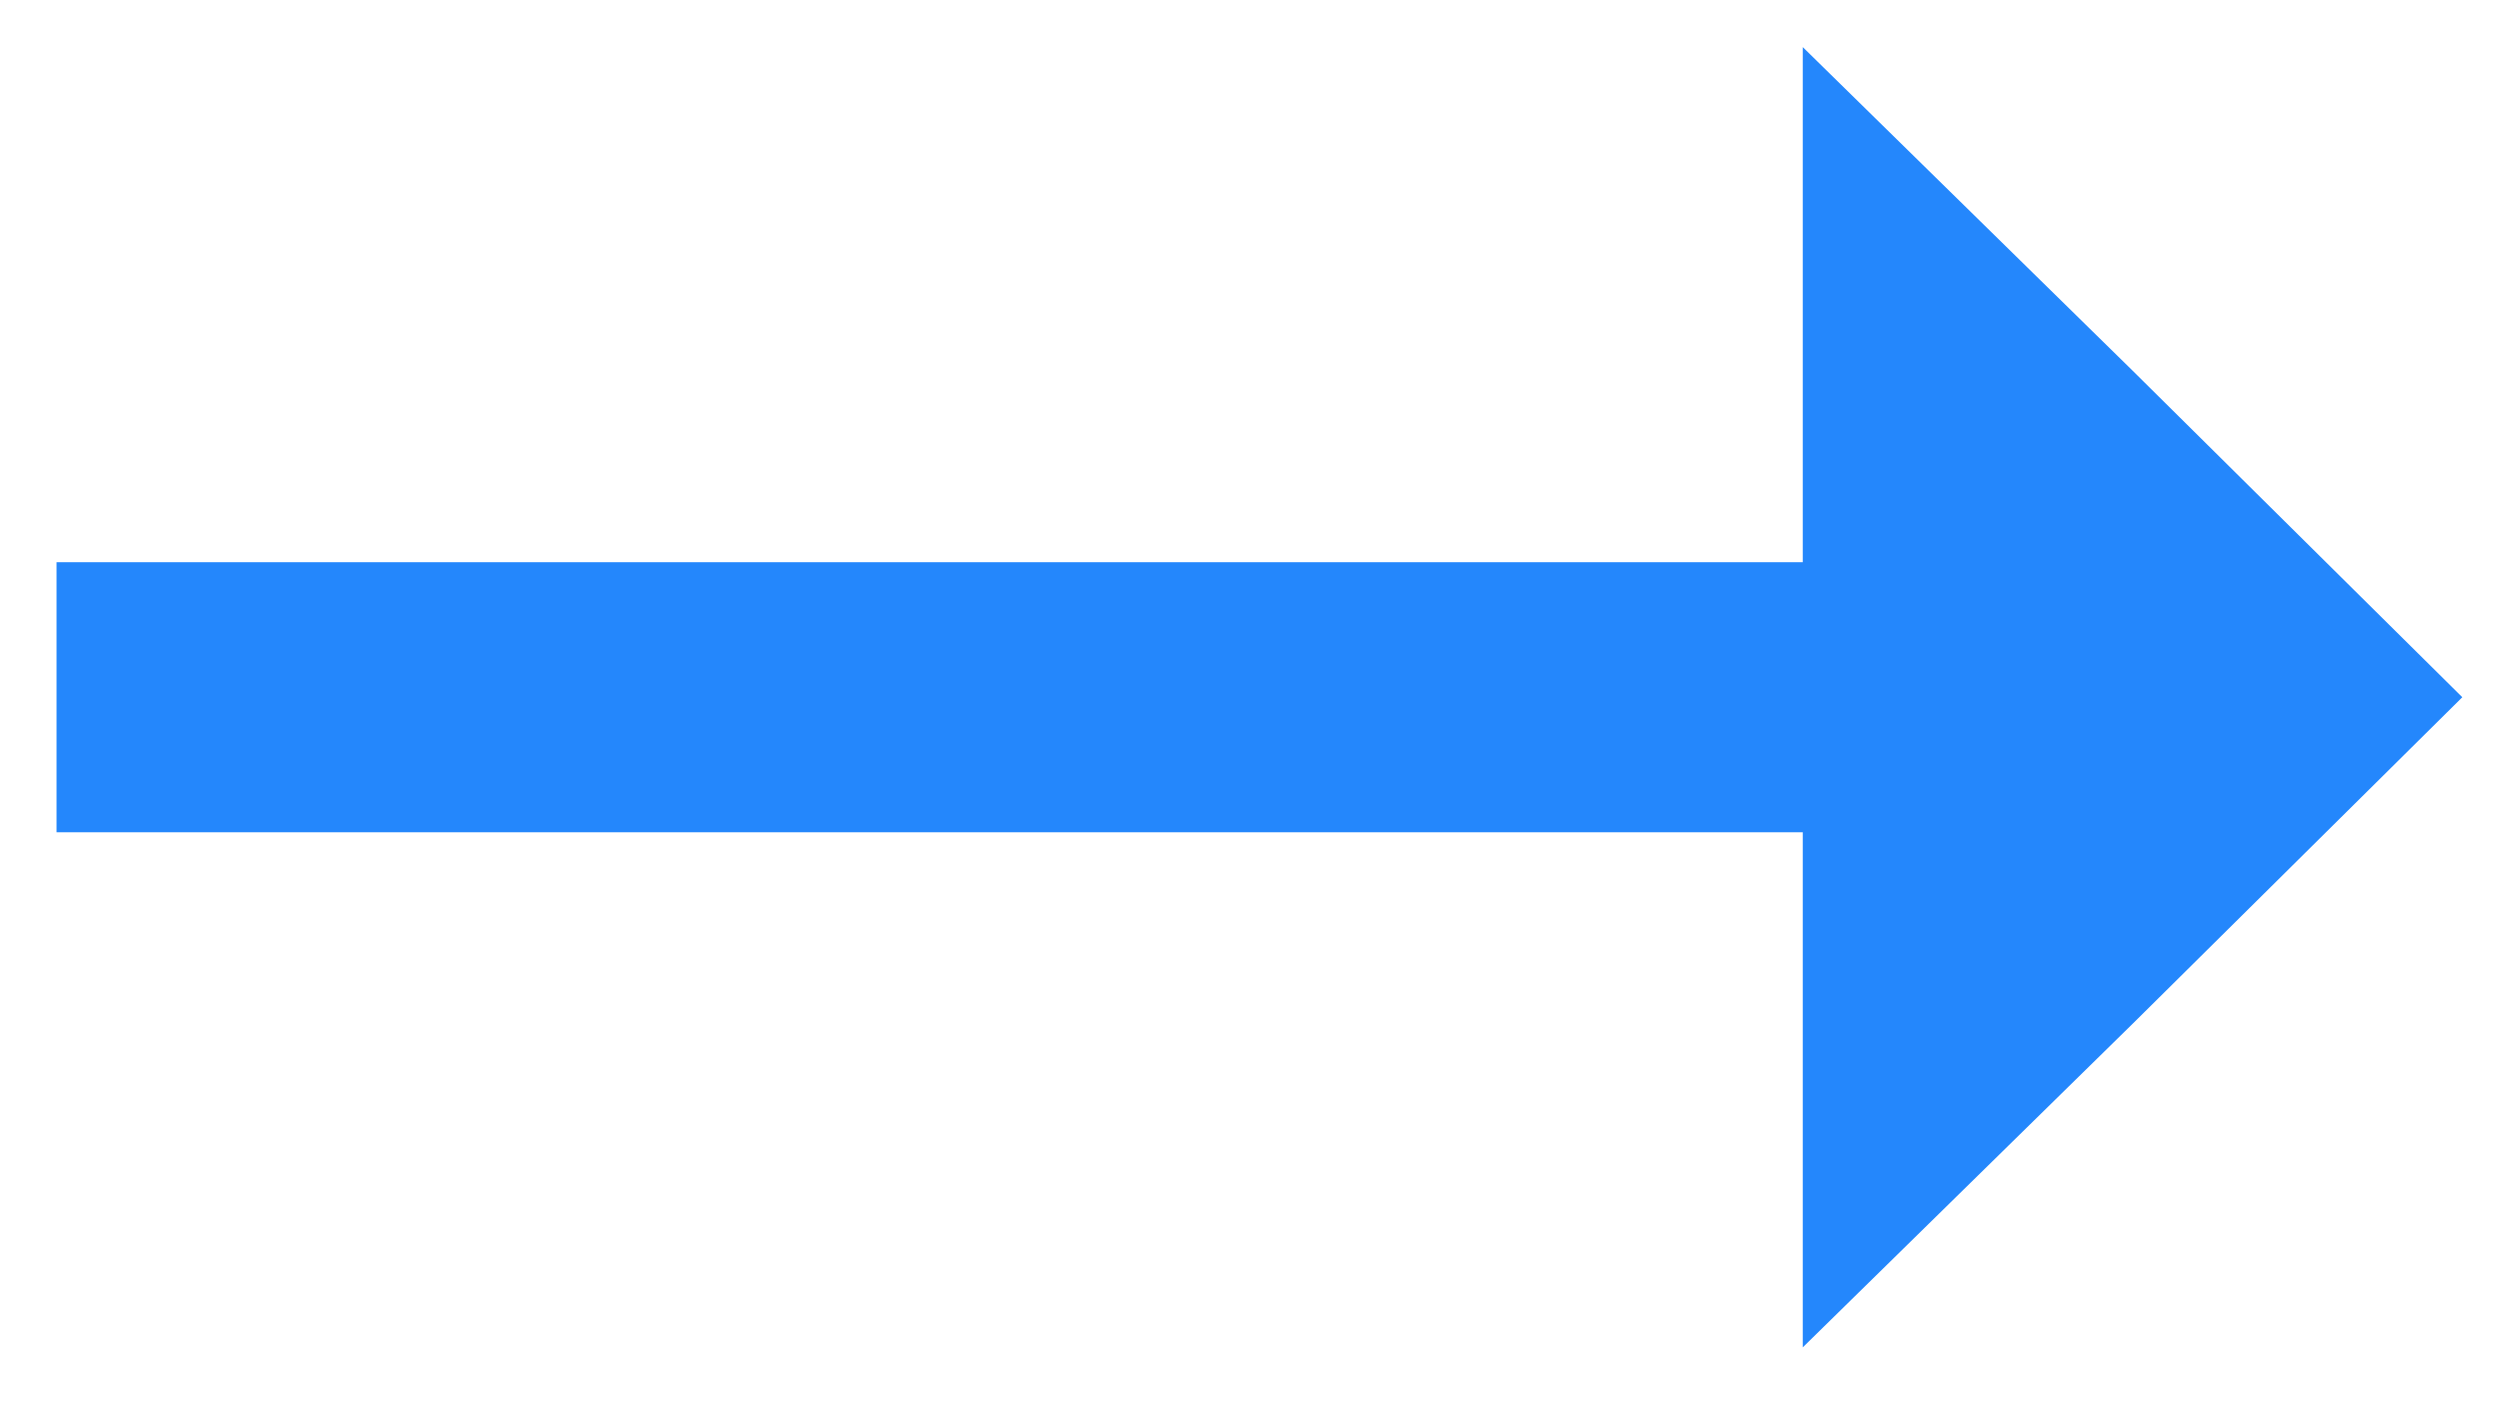 <?xml version="1.0" encoding="utf-8"?>
<!-- Generator: Adobe Illustrator 21.0.2, SVG Export Plug-In . SVG Version: 6.00 Build 0)  -->
<svg version="1.1" id="Layer_1" xmlns="http://www.w3.org/2000/svg" xmlns:xlink="http://www.w3.org/1999/xlink" x="0px" y="0px"
	 viewBox="0 0 79.6 44.7" style="enable-background:new 0 0 79.6 44.7;" xml:space="preserve">
<style type="text/css">
	.st0{fill:#2487FC;}
</style>
<polygon class="st0" points="67.9,11.8 57.4,1.5 57.4,17.9 1.8,17.9 1.8,26.5 57.4,26.5 57.4,42.9 67.9,32.6 78.4,22.2 "/>
</svg>
